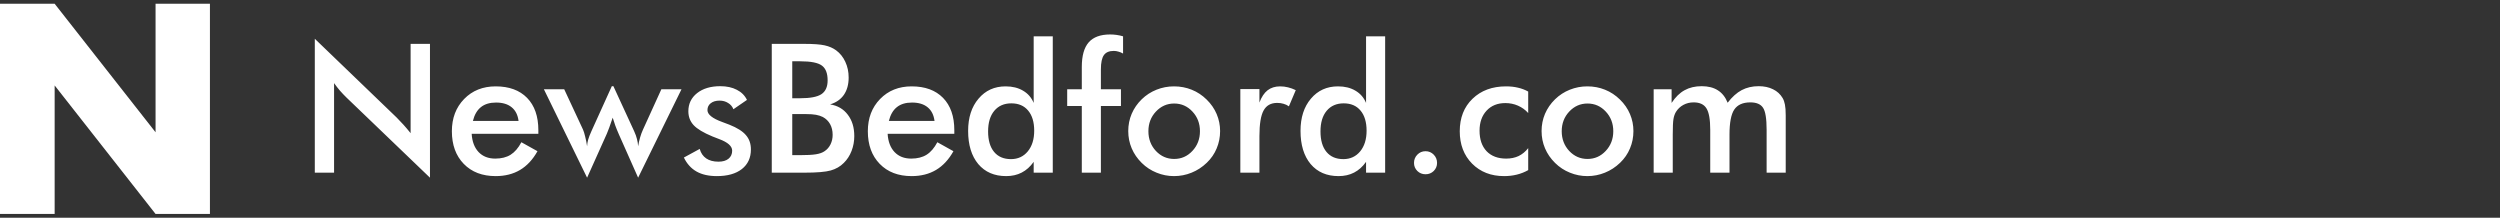 <svg xmlns="http://www.w3.org/2000/svg" width="333" height="29" viewBox="0 0 333 29" fill="none"><rect x="0" y="0" width="333" height="29" fill="#333333" stroke="none"/><path d="M0 28.5V0.5H7.279L20.721 17.619V0.5H27.963V28.5H20.721L7.279 11.381V28.5H0Z" fill="url(#paint0_linear_4_352)"></path><path d="M41.932 23V5.164L52.83 15.652C53.127 15.949 53.428 16.266 53.732 16.602C54.037 16.938 54.357 17.316 54.693 17.738V5.844H57.272V23.668L46.15 12.992C45.853 12.703 45.565 12.398 45.283 12.078C45.01 11.758 44.748 11.422 44.498 11.07V23H41.932ZM71.709 17.82H62.826C62.889 18.859 63.197 19.672 63.752 20.258C64.307 20.836 65.045 21.125 65.967 21.125C66.787 21.125 67.471 20.953 68.018 20.609C68.564 20.266 69.041 19.711 69.447 18.945L71.592 20.141C70.967 21.258 70.193 22.09 69.272 22.637C68.35 23.184 67.268 23.457 66.025 23.457C64.244 23.457 62.826 22.914 61.772 21.828C60.717 20.742 60.19 19.293 60.19 17.48C60.19 15.738 60.732 14.309 61.818 13.191C62.912 12.066 64.314 11.504 66.025 11.504C67.814 11.504 69.209 12.016 70.209 13.039C71.209 14.062 71.709 15.496 71.709 17.34V17.82ZM69.072 16.109C68.971 15.312 68.666 14.707 68.158 14.293C67.65 13.871 66.955 13.66 66.072 13.66C65.236 13.66 64.564 13.863 64.057 14.27C63.549 14.676 63.193 15.289 62.99 16.109H69.072ZM84.998 23.668L82.432 17.891C82.236 17.445 82.076 17.051 81.951 16.707C81.826 16.355 81.713 16.012 81.611 15.676C81.439 16.184 81.287 16.621 81.154 16.988C81.022 17.348 80.916 17.617 80.838 17.797L78.201 23.668L72.447 11.891H75.154L77.65 17.246C77.752 17.473 77.85 17.785 77.943 18.184C78.045 18.574 78.131 19.008 78.201 19.484C78.209 19.203 78.256 18.91 78.342 18.605C78.428 18.301 78.572 17.926 78.775 17.48L81.494 11.48H81.705L84.471 17.48C84.643 17.855 84.768 18.203 84.846 18.523C84.932 18.844 84.982 19.164 84.998 19.484C85.068 19.062 85.158 18.664 85.268 18.289C85.377 17.914 85.502 17.574 85.643 17.27L88.092 11.891H90.775L84.998 23.668ZM91.092 20.984L93.201 19.836C93.357 20.391 93.647 20.812 94.068 21.102C94.49 21.391 95.033 21.535 95.697 21.535C96.268 21.535 96.713 21.406 97.033 21.148C97.361 20.883 97.525 20.523 97.525 20.07C97.525 19.469 96.947 18.953 95.791 18.523C95.4 18.383 95.1 18.266 94.889 18.172C93.701 17.68 92.869 17.18 92.393 16.672C91.924 16.164 91.689 15.547 91.689 14.82C91.689 13.828 92.076 13.023 92.85 12.406C93.631 11.789 94.662 11.48 95.943 11.48C96.803 11.48 97.537 11.641 98.147 11.961C98.764 12.273 99.213 12.723 99.494 13.309L97.689 14.551C97.557 14.199 97.322 13.922 96.986 13.719C96.658 13.508 96.275 13.402 95.838 13.402C95.353 13.402 94.963 13.52 94.666 13.754C94.377 13.98 94.232 14.285 94.232 14.668C94.232 15.246 94.889 15.773 96.201 16.25C96.615 16.398 96.936 16.52 97.162 16.613C98.186 17.02 98.916 17.48 99.353 17.996C99.799 18.504 100.021 19.141 100.021 19.906C100.021 21.016 99.619 21.887 98.814 22.52C98.01 23.145 96.9 23.457 95.486 23.457C94.4 23.457 93.498 23.254 92.779 22.848C92.061 22.441 91.498 21.82 91.092 20.984ZM105.529 13.086H106.596C107.924 13.086 108.861 12.906 109.408 12.547C109.963 12.18 110.24 11.566 110.24 10.707C110.24 9.77 109.986 9.113 109.479 8.738C108.971 8.355 108.01 8.164 106.596 8.164H105.529V13.086ZM105.529 20.668H106.49C107.467 20.668 108.197 20.629 108.682 20.551C109.166 20.473 109.549 20.336 109.83 20.141C110.174 19.914 110.439 19.609 110.627 19.227C110.814 18.844 110.908 18.422 110.908 17.961C110.908 17.414 110.795 16.938 110.568 16.531C110.342 16.125 110.018 15.809 109.596 15.582C109.33 15.449 109.025 15.352 108.682 15.289C108.346 15.227 107.896 15.195 107.334 15.195H106.49H105.529V20.668ZM102.799 23V5.844H107.123C108.357 5.844 109.268 5.91 109.854 6.043C110.447 6.176 110.951 6.395 111.365 6.699C111.896 7.09 112.307 7.602 112.596 8.234C112.893 8.867 113.041 9.566 113.041 10.332C113.041 11.246 112.83 12.012 112.408 12.629C111.986 13.238 111.373 13.664 110.568 13.906C111.568 14.062 112.354 14.52 112.924 15.277C113.502 16.027 113.791 16.977 113.791 18.125C113.791 18.82 113.67 19.48 113.428 20.105C113.186 20.73 112.842 21.262 112.396 21.699C111.928 22.176 111.346 22.512 110.65 22.707C109.955 22.902 108.787 23 107.146 23H102.799ZM127.115 17.82H118.232C118.295 18.859 118.604 19.672 119.158 20.258C119.713 20.836 120.451 21.125 121.373 21.125C122.193 21.125 122.877 20.953 123.424 20.609C123.971 20.266 124.447 19.711 124.854 18.945L126.998 20.141C126.373 21.258 125.6 22.09 124.678 22.637C123.756 23.184 122.674 23.457 121.432 23.457C119.65 23.457 118.232 22.914 117.178 21.828C116.123 20.742 115.596 19.293 115.596 17.48C115.596 15.738 116.139 14.309 117.225 13.191C118.318 12.066 119.721 11.504 121.432 11.504C123.221 11.504 124.615 12.016 125.615 13.039C126.615 14.062 127.115 15.496 127.115 17.34V17.82ZM124.479 16.109C124.377 15.312 124.072 14.707 123.564 14.293C123.057 13.871 122.361 13.66 121.479 13.66C120.643 13.66 119.971 13.863 119.463 14.27C118.955 14.676 118.6 15.289 118.396 16.109H124.479ZM137.756 17.41C137.756 16.262 137.486 15.367 136.947 14.727C136.416 14.086 135.67 13.766 134.709 13.766C133.748 13.766 132.99 14.098 132.436 14.762C131.889 15.418 131.615 16.332 131.615 17.504C131.615 18.684 131.881 19.594 132.412 20.234C132.943 20.875 133.693 21.195 134.662 21.195C135.584 21.195 136.33 20.852 136.9 20.164C137.471 19.469 137.756 18.551 137.756 17.41ZM137.686 4.836H140.229V23H137.686V21.559C137.232 22.199 136.701 22.676 136.092 22.988C135.49 23.301 134.799 23.457 134.018 23.457C132.447 23.457 131.209 22.922 130.303 21.852C129.404 20.773 128.955 19.301 128.955 17.434C128.955 15.66 129.416 14.23 130.338 13.145C131.26 12.051 132.463 11.504 133.947 11.504C134.854 11.504 135.627 11.695 136.268 12.078C136.916 12.453 137.389 12.996 137.686 13.707V4.836ZM144.096 23V14.117H142.15V11.891H144.096V8.914C144.096 7.438 144.4 6.348 145.01 5.645C145.627 4.941 146.58 4.59 147.869 4.59C148.143 4.59 148.424 4.609 148.713 4.648C149.002 4.688 149.295 4.75 149.592 4.836V7.133C149.389 7.016 149.182 6.93 148.971 6.875C148.768 6.812 148.561 6.781 148.35 6.781C147.74 6.781 147.303 6.969 147.037 7.344C146.771 7.719 146.639 8.352 146.639 9.242V11.891H149.311V14.117H146.639V23H144.096ZM159.834 17.48C159.834 16.449 159.502 15.578 158.838 14.867C158.174 14.148 157.361 13.789 156.4 13.789C155.447 13.789 154.635 14.148 153.963 14.867C153.299 15.578 152.967 16.449 152.967 17.48C152.967 18.512 153.299 19.387 153.963 20.105C154.635 20.816 155.447 21.172 156.4 21.172C157.354 21.172 158.162 20.816 158.826 20.105C159.498 19.387 159.834 18.512 159.834 17.48ZM150.283 17.457C150.283 16.645 150.436 15.879 150.74 15.16C151.053 14.434 151.498 13.789 152.076 13.227C152.646 12.672 153.303 12.246 154.045 11.949C154.787 11.652 155.564 11.504 156.377 11.504C157.213 11.504 157.998 11.652 158.732 11.949C159.475 12.246 160.139 12.684 160.725 13.262C161.311 13.832 161.756 14.477 162.061 15.195C162.365 15.914 162.518 16.668 162.518 17.457C162.518 18.277 162.365 19.047 162.061 19.766C161.764 20.484 161.326 21.121 160.748 21.676C160.139 22.262 159.463 22.703 158.721 23C157.979 23.305 157.197 23.457 156.377 23.457C155.572 23.457 154.799 23.305 154.057 23C153.314 22.703 152.654 22.27 152.076 21.699C151.49 21.121 151.045 20.473 150.74 19.754C150.436 19.035 150.283 18.27 150.283 17.457ZM167.756 13.66C168.029 12.926 168.389 12.383 168.834 12.031C169.287 11.68 169.846 11.504 170.51 11.504C170.869 11.504 171.221 11.547 171.564 11.633C171.916 11.719 172.26 11.844 172.596 12.008L171.682 14.164C171.463 14.008 171.225 13.895 170.967 13.824C170.717 13.746 170.436 13.707 170.123 13.707C169.279 13.707 168.674 14.047 168.307 14.727C167.939 15.398 167.756 16.531 167.756 18.125V23H165.213V11.867H167.756V13.66ZM182.029 17.41C182.029 16.262 181.76 15.367 181.221 14.727C180.689 14.086 179.943 13.766 178.982 13.766C178.021 13.766 177.264 14.098 176.709 14.762C176.162 15.418 175.889 16.332 175.889 17.504C175.889 18.684 176.154 19.594 176.686 20.234C177.217 20.875 177.967 21.195 178.936 21.195C179.857 21.195 180.604 20.852 181.174 20.164C181.744 19.469 182.029 18.551 182.029 17.41ZM181.959 4.836H184.502V23H181.959V21.559C181.506 22.199 180.975 22.676 180.365 22.988C179.764 23.301 179.072 23.457 178.291 23.457C176.721 23.457 175.482 22.922 174.576 21.852C173.678 20.773 173.229 19.301 173.229 17.434C173.229 15.66 173.689 14.23 174.611 13.145C175.533 12.051 176.736 11.504 178.221 11.504C179.127 11.504 179.9 11.695 180.541 12.078C181.189 12.453 181.662 12.996 181.959 13.707V4.836ZM188.346 21.699C188.346 21.27 188.494 20.902 188.791 20.598C189.088 20.293 189.451 20.141 189.881 20.141C190.311 20.141 190.674 20.293 190.971 20.598C191.268 20.902 191.416 21.27 191.416 21.699C191.416 22.121 191.268 22.48 190.971 22.777C190.674 23.066 190.311 23.211 189.881 23.211C189.451 23.211 189.088 23.066 188.791 22.777C188.494 22.48 188.346 22.121 188.346 21.699ZM203.557 15.055C203.166 14.625 202.709 14.297 202.186 14.07C201.67 13.844 201.111 13.73 200.51 13.73C199.471 13.73 198.639 14.066 198.014 14.738C197.389 15.41 197.076 16.301 197.076 17.41C197.076 18.566 197.389 19.477 198.014 20.141C198.646 20.797 199.518 21.125 200.627 21.125C201.244 21.125 201.795 21.012 202.279 20.785C202.764 20.551 203.189 20.199 203.557 19.73V22.66C203.088 22.926 202.584 23.125 202.045 23.258C201.514 23.391 200.947 23.457 200.346 23.457C198.604 23.457 197.182 22.902 196.08 21.793C194.986 20.684 194.439 19.246 194.439 17.48C194.439 15.691 195.006 14.25 196.139 13.156C197.279 12.055 198.768 11.504 200.604 11.504C201.182 11.504 201.713 11.562 202.197 11.68C202.682 11.789 203.135 11.961 203.557 12.195V15.055ZM214.889 17.48C214.889 16.449 214.557 15.578 213.893 14.867C213.229 14.148 212.416 13.789 211.455 13.789C210.502 13.789 209.689 14.148 209.018 14.867C208.354 15.578 208.021 16.449 208.021 17.48C208.021 18.512 208.354 19.387 209.018 20.105C209.689 20.816 210.502 21.172 211.455 21.172C212.408 21.172 213.217 20.816 213.881 20.105C214.553 19.387 214.889 18.512 214.889 17.48ZM205.338 17.457C205.338 16.645 205.49 15.879 205.795 15.16C206.107 14.434 206.553 13.789 207.131 13.227C207.701 12.672 208.357 12.246 209.1 11.949C209.842 11.652 210.619 11.504 211.432 11.504C212.268 11.504 213.053 11.652 213.787 11.949C214.529 12.246 215.193 12.684 215.779 13.262C216.365 13.832 216.811 14.477 217.115 15.195C217.42 15.914 217.572 16.668 217.572 17.457C217.572 18.277 217.42 19.047 217.115 19.766C216.818 20.484 216.381 21.121 215.803 21.676C215.193 22.262 214.518 22.703 213.775 23C213.033 23.305 212.252 23.457 211.432 23.457C210.627 23.457 209.854 23.305 209.111 23C208.369 22.703 207.709 22.27 207.131 21.699C206.545 21.121 206.1 20.473 205.795 19.754C205.49 19.035 205.338 18.27 205.338 17.457ZM222.811 23H220.268V11.891H222.658V13.707C223.166 12.934 223.74 12.371 224.381 12.02C225.029 11.66 225.791 11.48 226.666 11.48C227.533 11.48 228.252 11.664 228.822 12.031C229.393 12.391 229.826 12.941 230.123 13.684C230.709 12.918 231.33 12.359 231.986 12.008C232.65 11.656 233.404 11.48 234.248 11.48C234.982 11.48 235.623 11.617 236.17 11.891C236.717 12.156 237.143 12.547 237.447 13.062C237.588 13.305 237.689 13.594 237.752 13.93C237.822 14.266 237.857 14.746 237.857 15.371V16.262V23H235.314V17.293C235.314 15.801 235.154 14.82 234.834 14.352C234.521 13.875 233.959 13.637 233.146 13.637C232.146 13.637 231.432 13.957 231.002 14.598C230.58 15.23 230.369 16.344 230.369 17.938V23H227.803V17.293C227.803 15.918 227.635 14.965 227.299 14.434C226.971 13.902 226.4 13.637 225.588 13.637C225.088 13.637 224.631 13.75 224.217 13.977C223.803 14.203 223.475 14.516 223.232 14.914C223.076 15.172 222.967 15.488 222.904 15.863C222.842 16.238 222.811 16.93 222.811 17.938V23Z" fill="white"></path><defs><linearGradient id="paint0_linear_4_352" x1="13.981" y1="0.5" x2="13.981" y2="28.5" gradientUnits="userSpaceOnUse"><stop stop-color="white"></stop><stop offset="1" stop-color="white"></stop></linearGradient></defs></svg>